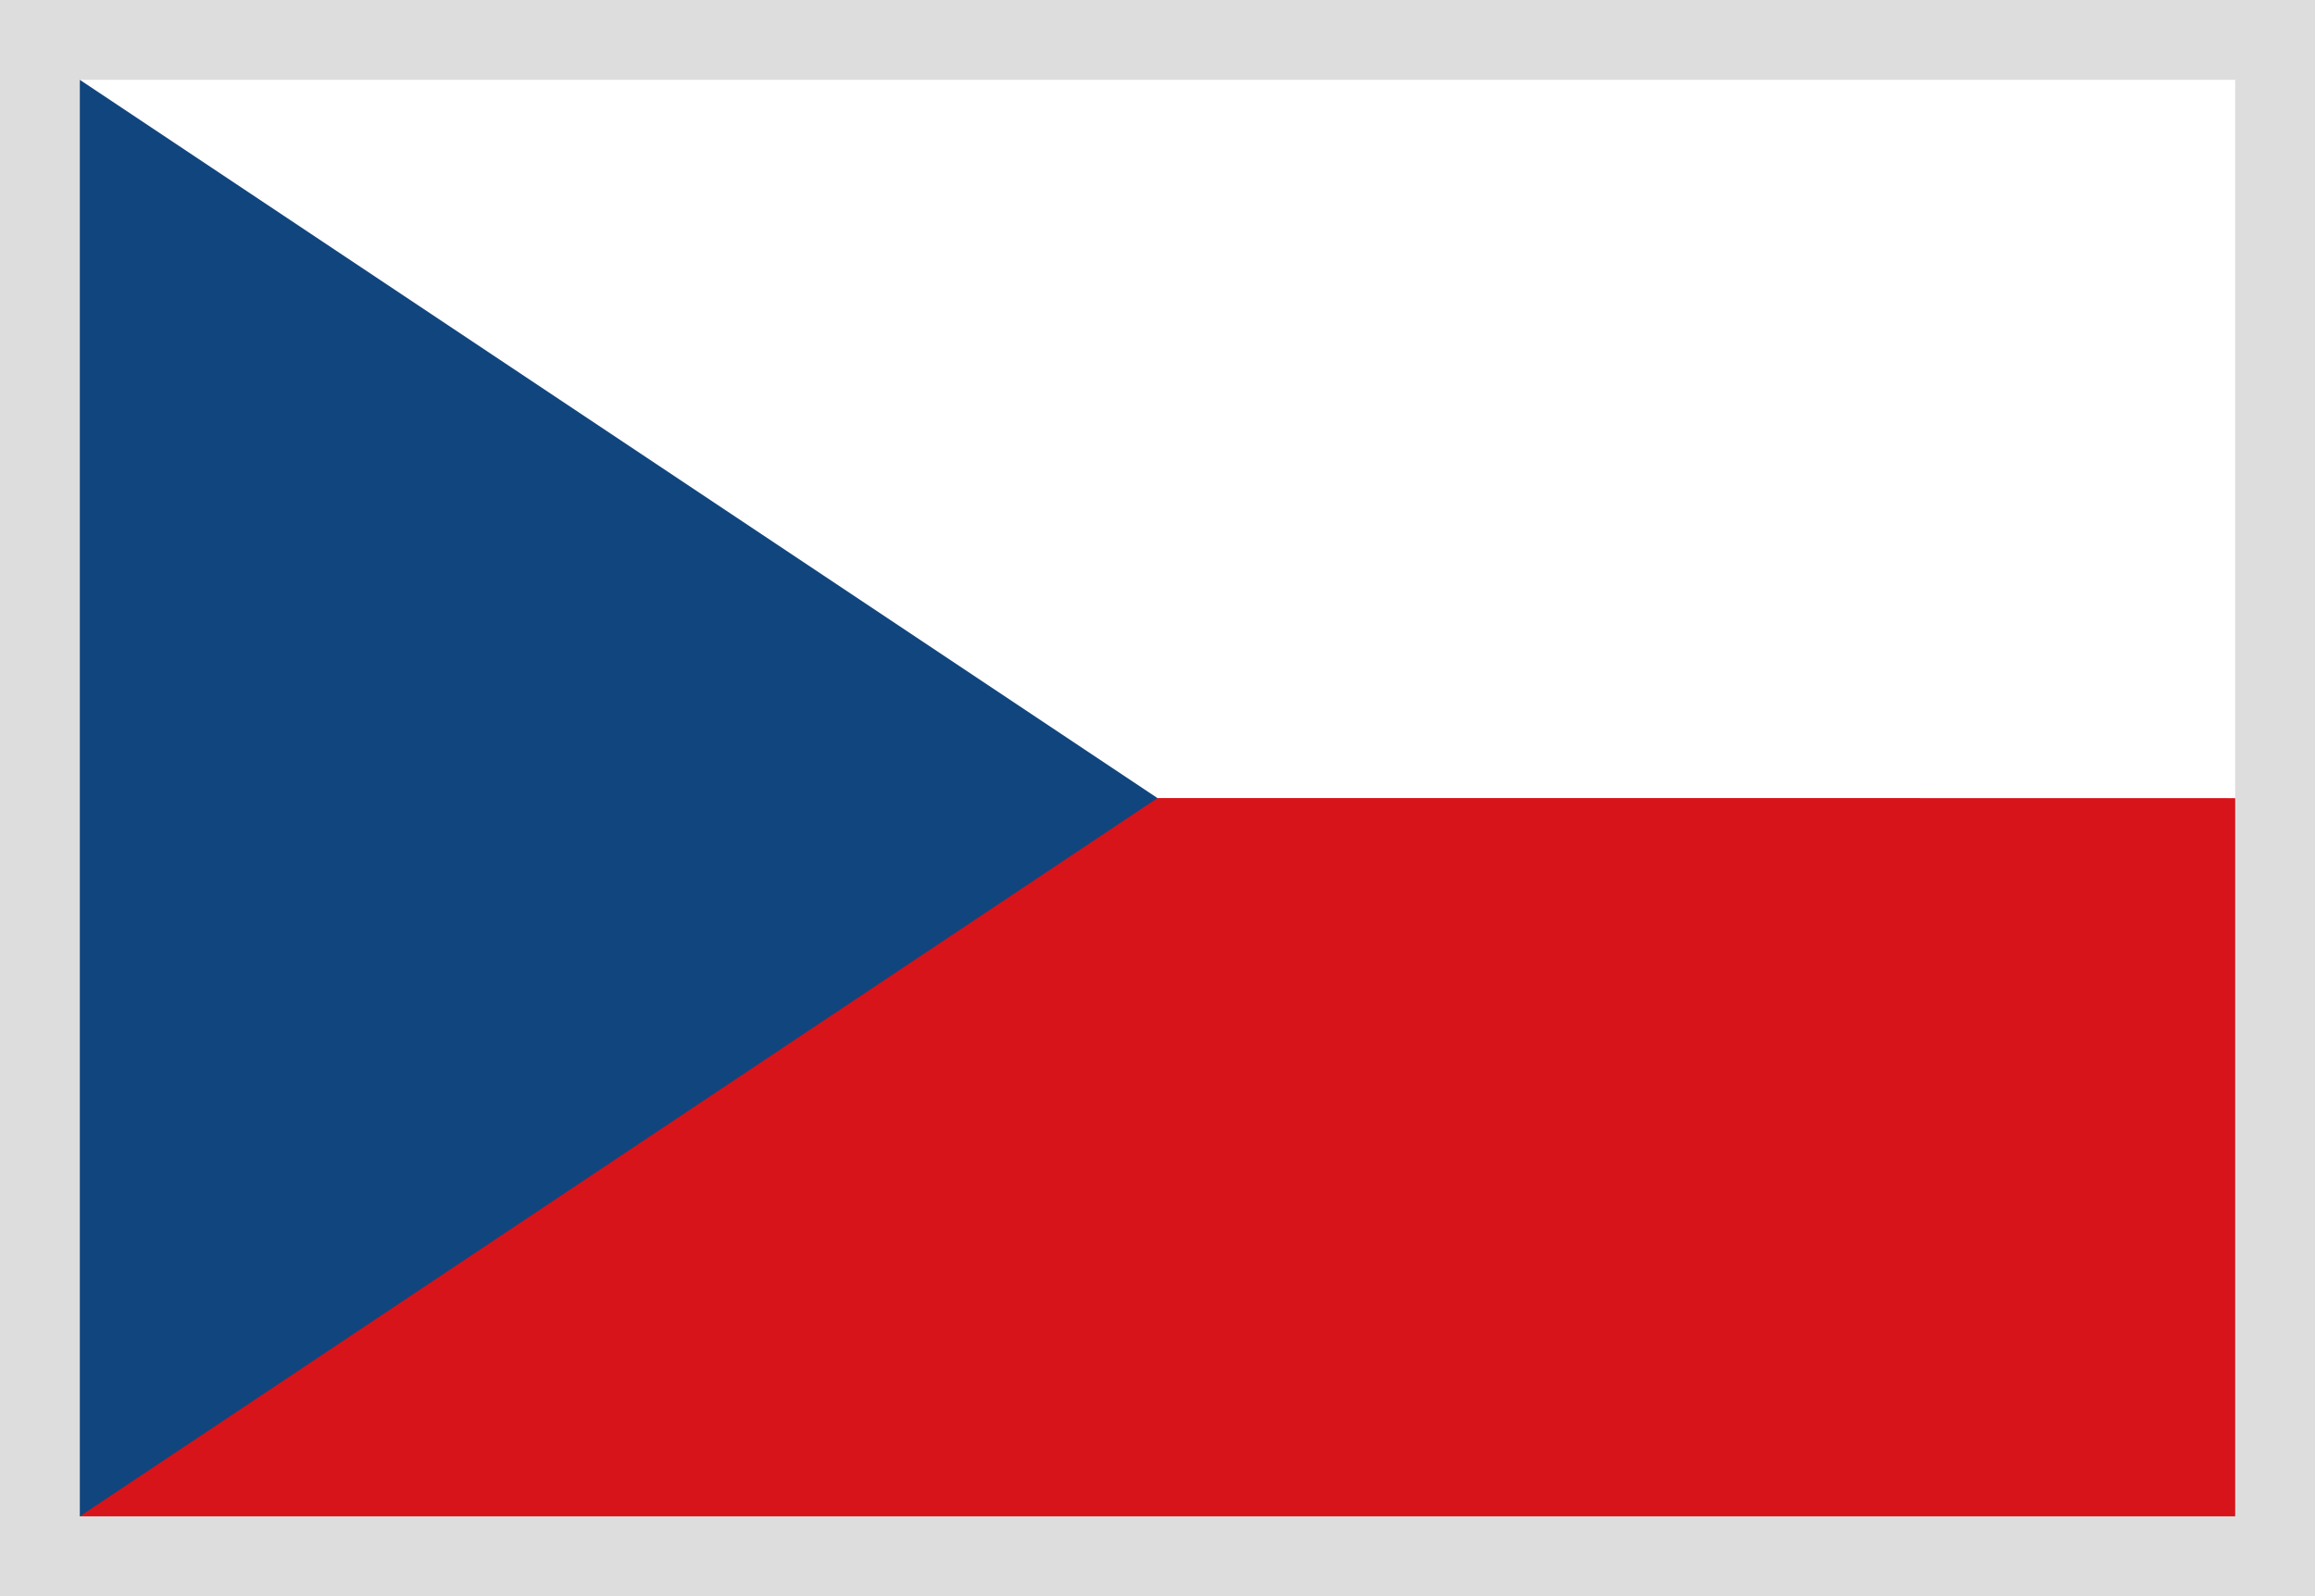 <?xml version="1.0" encoding="UTF-8" standalone="no"?>
<!-- Created with Inkscape (http://www.inkscape.org/) -->

<svg
   xmlns:dc="http://purl.org/dc/elements/1.1/"
   xmlns:cc="http://creativecommons.org/ns#"
   xmlns:rdf="http://www.w3.org/1999/02/22-rdf-syntax-ns#"
   xmlns:svg="http://www.w3.org/2000/svg"
   xmlns="http://www.w3.org/2000/svg"
   xmlns:sodipodi="http://sodipodi.sourceforge.net/DTD/sodipodi-0.dtd"
   xmlns:inkscape="http://www.inkscape.org/namespaces/inkscape"
   width="29"
   height="20"
   viewBox="0 0 29 20"
   id="svg4443"
   version="1.1"
   inkscape:version="0.91 r13725"
   sodipodi:docname="CZ_outline.svg">
  <rect x="0" y="0" width="29" height="20" fill="#808080" stroke="none"/>
  <defs
     id="defs4445" />
  <sodipodi:namedview
     id="base"
     pagecolor="#ffffff"
     bordercolor="#666666"
     borderopacity="1.0"
     inkscape:pageopacity="0.0"
     inkscape:pageshadow="2"
     inkscape:zoom="5.6568542"
     inkscape:cx="3.752173"
     inkscape:cy="38.438322"
     inkscape:document-units="px"
     inkscape:current-layer="layer1"
     showgrid="false"
     units="px"
     inkscape:window-width="1920"
     inkscape:window-height="1017"
     inkscape:window-x="1912"
     inkscape:window-y="-8"
     inkscape:window-maximized="1" />
  <g
     inkscape:label="Vrstva 1"
     inkscape:groupmode="layer"
     id="layer1"
     transform="translate(0,-1032.362)">
    <circle
       style="fill:#dddddd;fill-opacity:1;stroke:none"
       id="path4613"
       cx="210.213"
       cy="868.835"
       r="12" />
    <g
       id="g4368"
       transform="matrix(0.917,0,0,0.917,-340.795,583.686)">
      <path
         sodipodi:nodetypes="cscsc"
         inkscape:connector-curvature="0"
         id="path3347"
         d="m 613.107,311.076 c 0,6.627 -5.373,12 -12,12 -6.627,0 -12,-5.373 -12,-12 0,0 5.015,-5.214 11.643,-5.214 6.627,0 12.357,5.214 12.357,5.214 z"
         style="fill:#d7141a;fill-opacity:1;fill-rule:evenodd;stroke:none;stroke-width:1px;stroke-linecap:butt;stroke-linejoin:miter;stroke-opacity:1" />
      <path
         inkscape:connector-curvature="0"
         id="rect4186"
         d="m 601.108,299.076 a 12,12 0 0 0 -12,12 l 24,0 a 12,12 0 0 0 -12,-12 z"
         style="fill:#ffffff" />
      <path
         inkscape:connector-curvature="0"
         id="path4188"
         d="m 593.278,302.002 c -2.642,2.275 -4.164,5.587 -4.17,9.074 0.002,3.488 1.522,6.802 4.164,9.08 l 8.803,-9.08 z"
         style="fill:#11457e;fill-opacity:1"
         sodipodi:nodetypes="ccccc" />
    </g>
    <g
       id="g5190"
       transform="translate(12.983,8.35)">
      <rect
         y="1024.012"
         x="-12.983"
         height="20"
         width="29"
         id="rect5176"
         style="fill:#dddddd;fill-opacity:1;stroke:none" />
      <g
         transform="matrix(0.03,0,0,0.03,-11.983,1025.012)"
         id="g4629">
        <path
           sodipodi:nodetypes="ccccc"
           inkscape:connector-curvature="0"
           id="rect4617"
           d="M 92.532,292.208 900,300.014 900,600 0,600 Z"
           style="fill:#d7141a" />
        <path
           sodipodi:nodetypes="ccccc"
           inkscape:connector-curvature="0"
           id="rect4619"
           d="M 0,0 900,0 900,300.014 54.545,300 Z"
           style="fill:#ffffff" />
        <path
           style="fill:#11457e"
           inkscape:connector-curvature="0"
           d="M 450,300 0,0 0,600 Z"
           id="path4621" />
      </g>
    </g>
  </g>
</svg>
